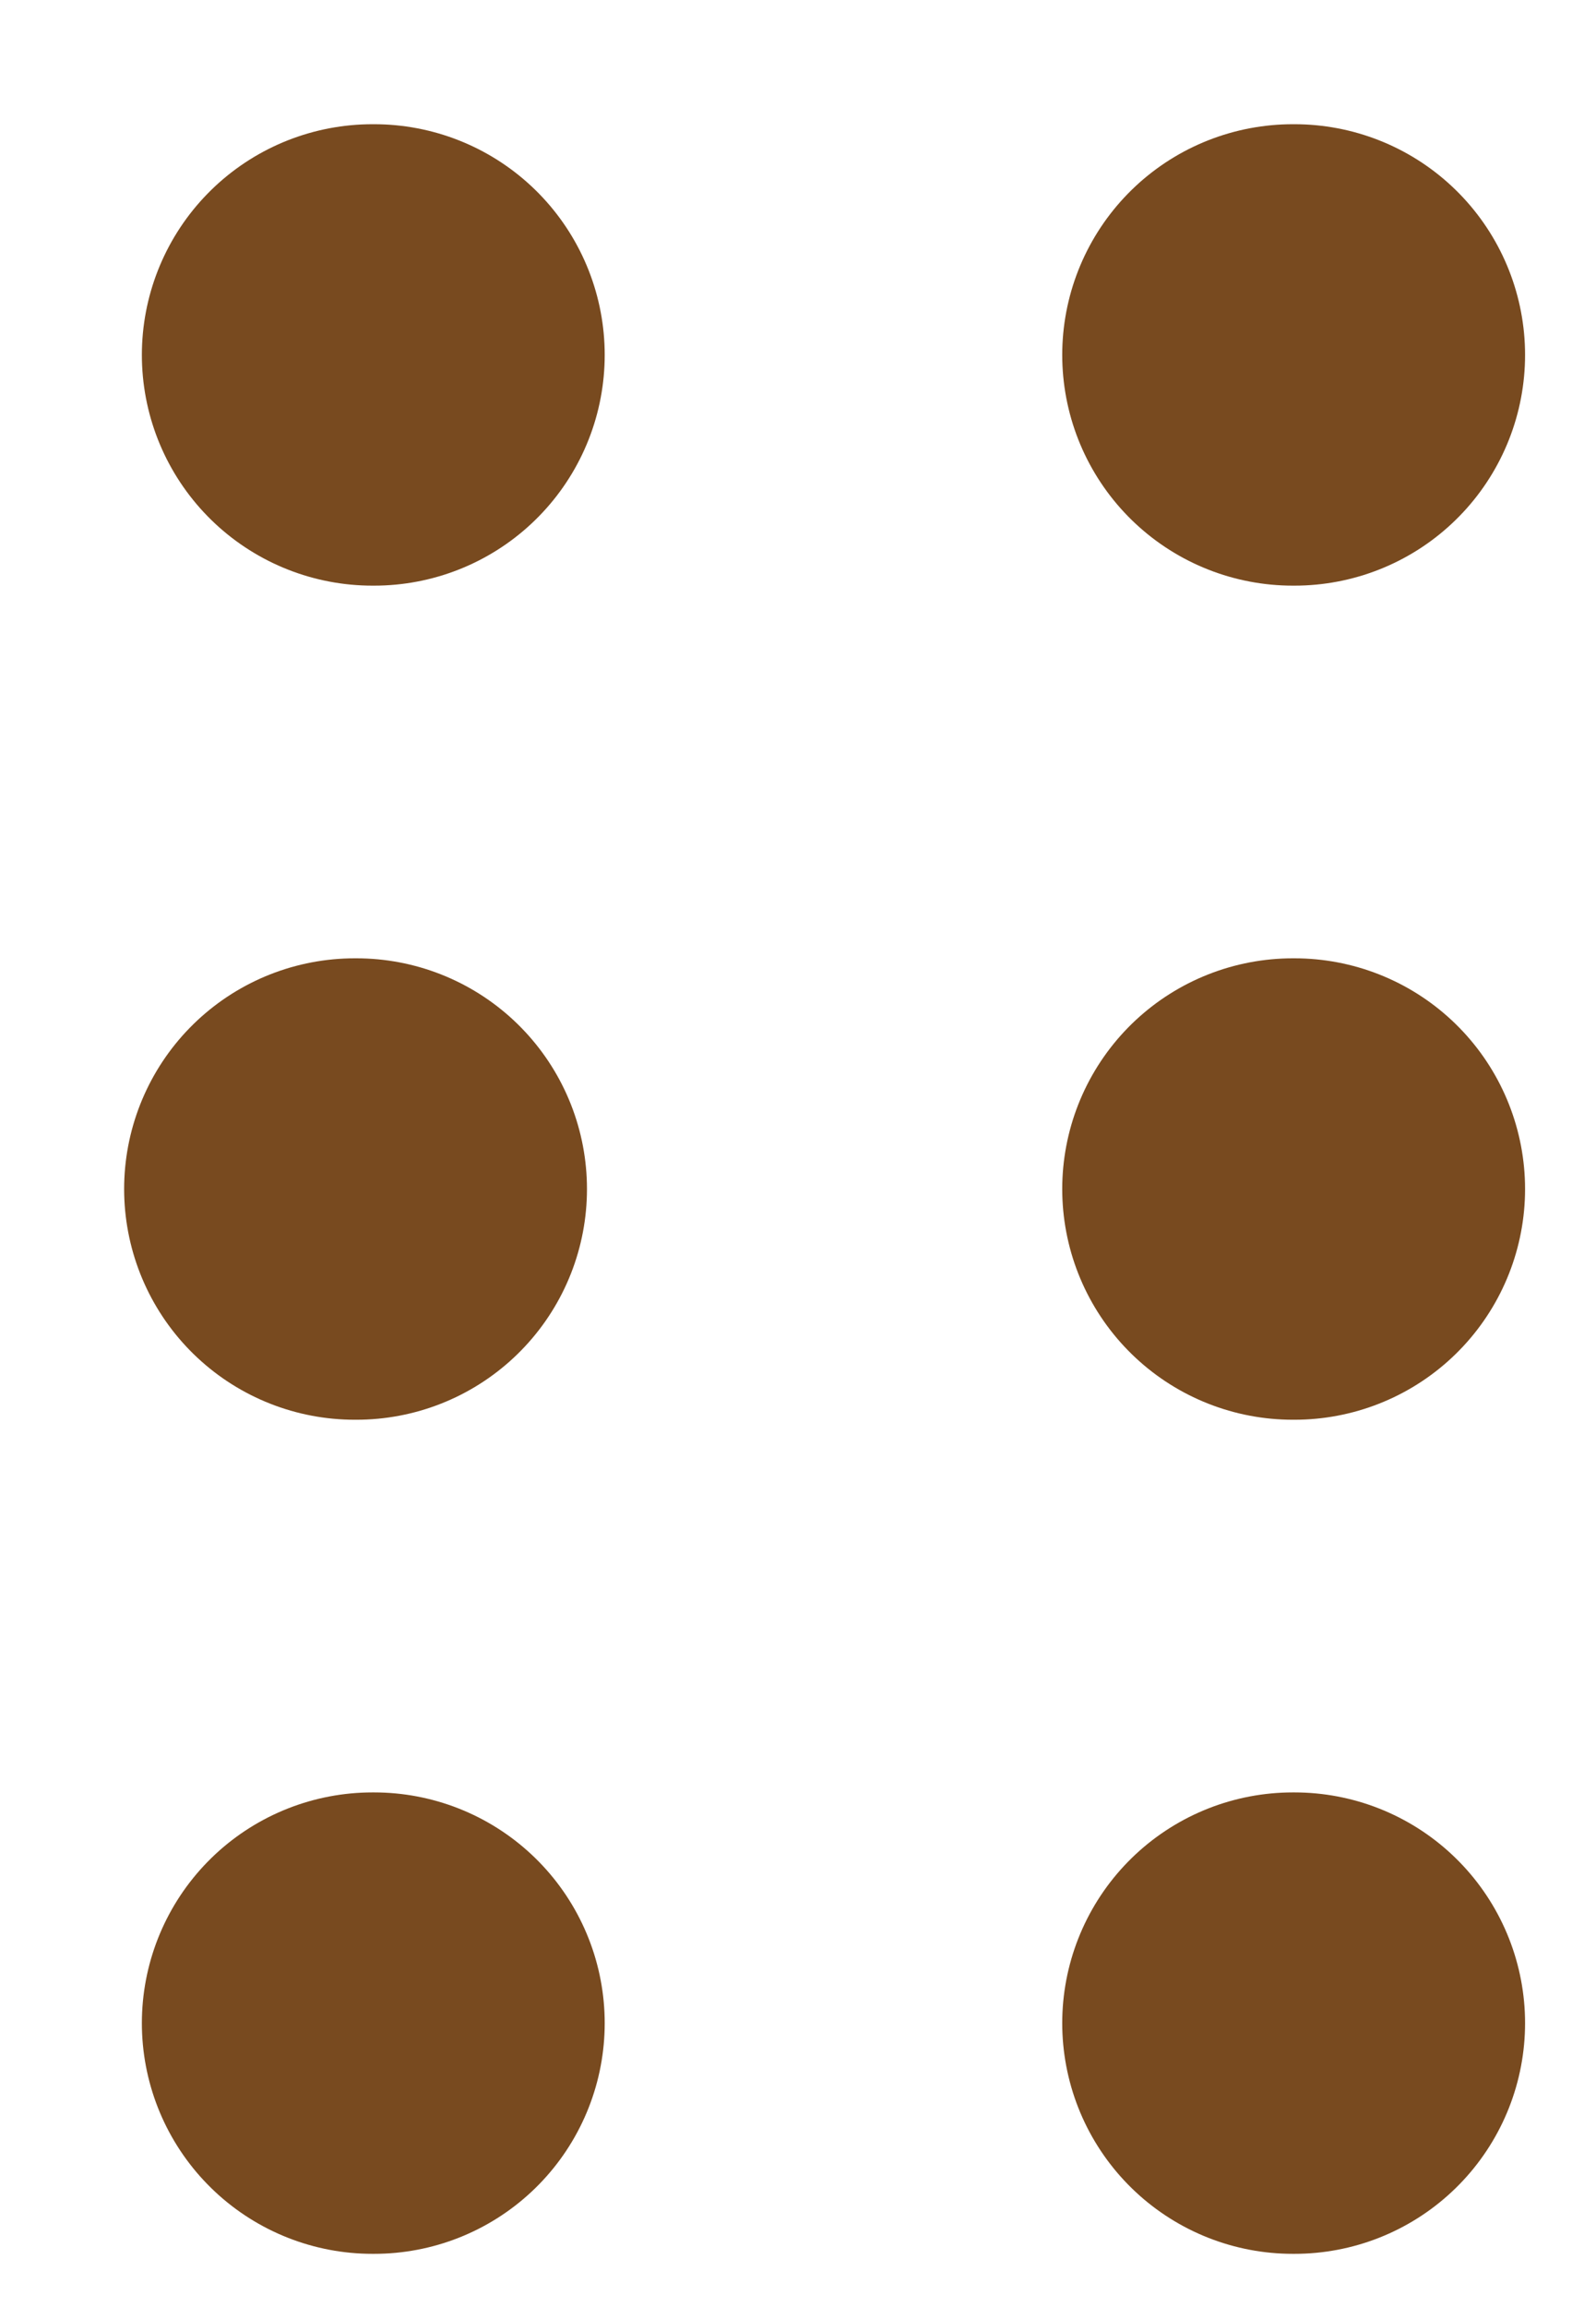 <?xml version="1.0" encoding="UTF-8"?> <svg xmlns="http://www.w3.org/2000/svg" width="9" height="13" viewBox="0 0 9 13" fill="none"><path d="M2.11 2H2.1M7.3 2H7.29M2.01 6.7H2M7.3 6.7H7.29M2.11 11.4H2.1M7.3 11.4H7.29" stroke="#784A1F" stroke-width="2.6" stroke-linecap="round"></path></svg> 